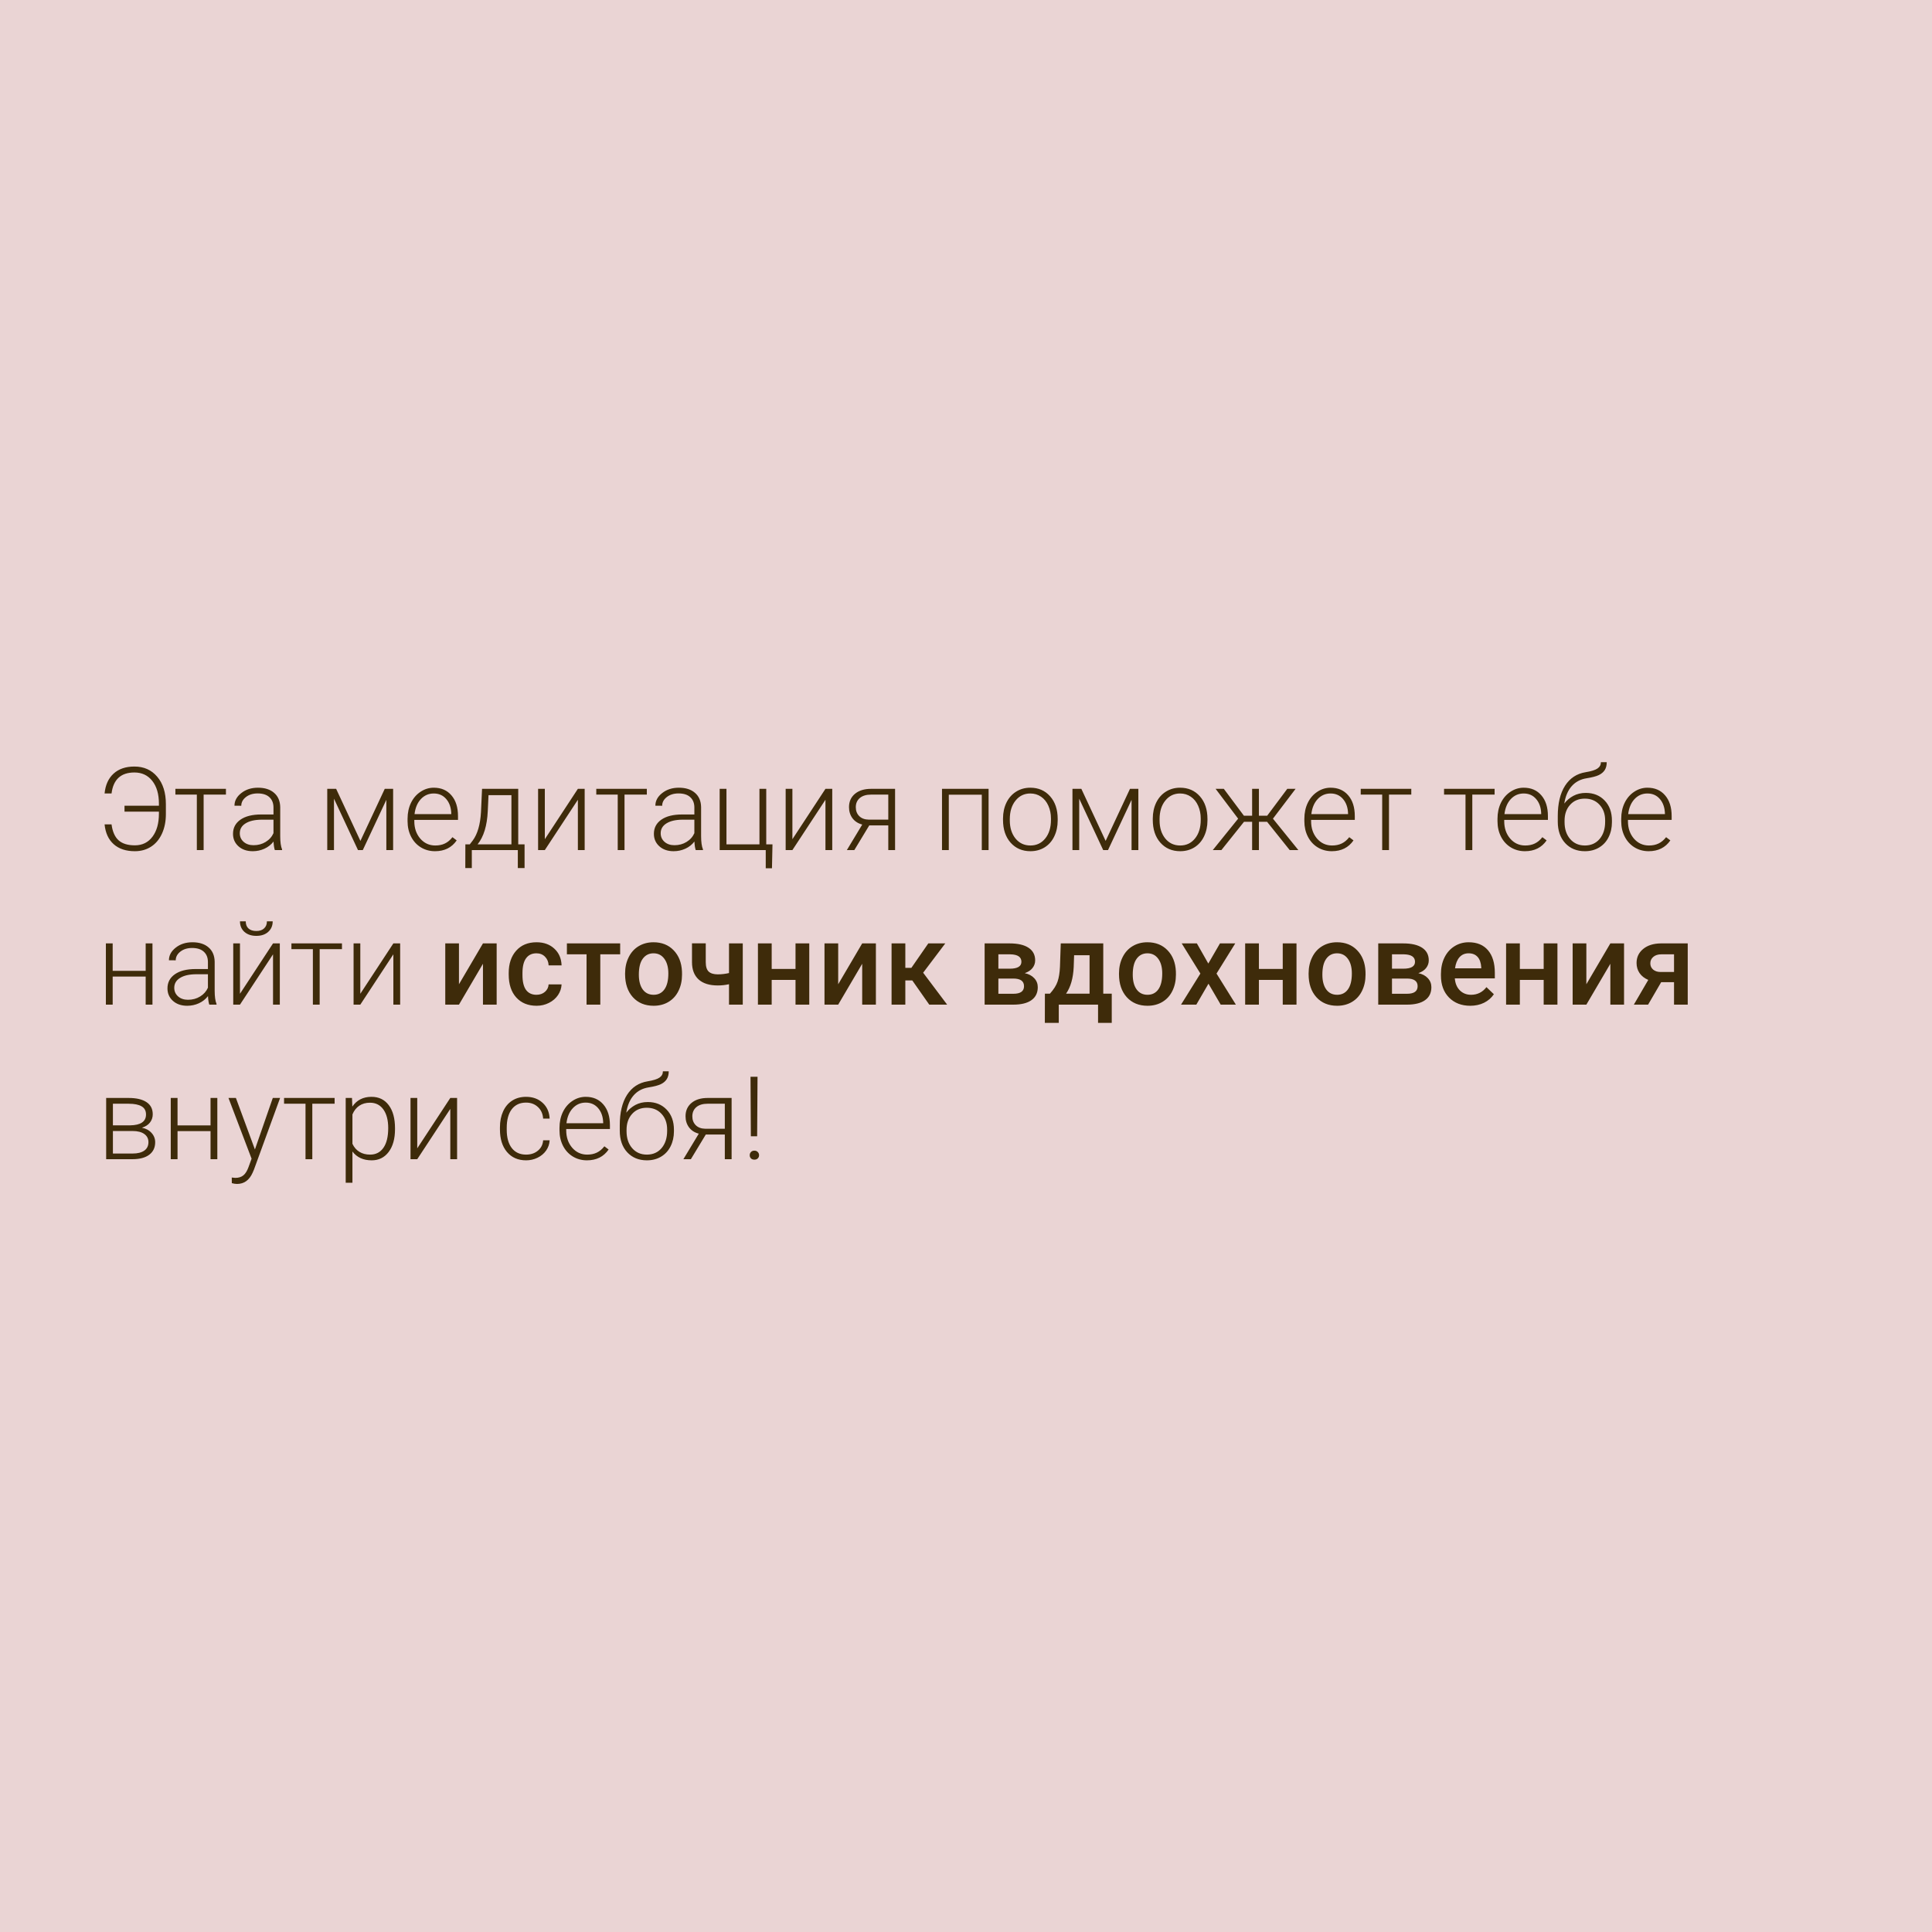 <?xml version="1.0" encoding="UTF-8"?> <svg xmlns="http://www.w3.org/2000/svg" width="200" height="200" viewBox="0 0 200 200" fill="none"> <rect width="200" height="200" fill="#E8D0CF" fill-opacity="0.9"></rect> <path d="M11.547 85.34C11.645 86.086 11.887 86.635 12.273 86.986C12.66 87.334 13.223 87.508 13.961 87.508C14.73 87.508 15.338 87.211 15.783 86.617C16.229 86.023 16.451 85.228 16.451 84.232V84.022H12.889V83.406H16.451V83.195C16.451 82.207 16.223 81.422 15.766 80.84C15.309 80.258 14.691 79.967 13.914 79.967C12.516 79.967 11.727 80.691 11.547 82.141H10.826C10.912 81.258 11.223 80.572 11.758 80.084C12.293 79.596 13.012 79.352 13.914 79.352C14.895 79.352 15.682 79.703 16.275 80.406C16.873 81.106 17.172 82.055 17.172 83.254V84.273C17.172 85.031 17.037 85.705 16.768 86.295C16.502 86.881 16.125 87.332 15.637 87.648C15.152 87.961 14.594 88.117 13.961 88.117C13.047 88.117 12.318 87.877 11.775 87.397C11.232 86.916 10.916 86.231 10.826 85.34H11.547ZM23.389 82.258H21.08V88H20.377V82.258H18.156V81.66H23.389V82.258ZM28.451 88C28.381 87.801 28.336 87.506 28.316 87.115C28.07 87.436 27.756 87.684 27.373 87.859C26.994 88.031 26.592 88.117 26.166 88.117C25.557 88.117 25.062 87.947 24.684 87.607C24.309 87.268 24.121 86.838 24.121 86.318C24.121 85.701 24.377 85.213 24.889 84.853C25.404 84.494 26.121 84.314 27.039 84.314H28.311V83.594C28.311 83.141 28.17 82.785 27.889 82.527C27.611 82.266 27.205 82.135 26.67 82.135C26.182 82.135 25.777 82.26 25.457 82.51C25.137 82.76 24.977 83.061 24.977 83.412L24.273 83.406C24.273 82.902 24.508 82.467 24.977 82.1C25.445 81.728 26.021 81.543 26.705 81.543C27.412 81.543 27.969 81.721 28.375 82.076C28.785 82.428 28.996 82.92 29.008 83.553V86.553C29.008 87.166 29.072 87.625 29.201 87.93V88H28.451ZM26.248 87.496C26.717 87.496 27.135 87.383 27.502 87.156C27.873 86.93 28.143 86.627 28.311 86.248V84.853H27.057C26.357 84.861 25.811 84.99 25.416 85.24C25.021 85.486 24.824 85.826 24.824 86.26C24.824 86.615 24.955 86.91 25.217 87.144C25.482 87.379 25.826 87.496 26.248 87.496ZM37.31 87.051L39.83 81.66H40.697V88H39.994V82.797L37.557 88H37.059L34.574 82.68V88H33.877V81.66H34.797L37.31 87.051ZM45.033 88.117C44.494 88.117 44.006 87.984 43.568 87.719C43.135 87.453 42.797 87.084 42.555 86.611C42.312 86.135 42.191 85.602 42.191 85.012V84.76C42.191 84.15 42.309 83.602 42.543 83.113C42.781 82.625 43.111 82.242 43.533 81.965C43.955 81.684 44.412 81.543 44.904 81.543C45.674 81.543 46.283 81.807 46.732 82.334C47.185 82.857 47.412 83.574 47.412 84.484V84.877H42.889V85.012C42.889 85.731 43.094 86.33 43.504 86.811C43.918 87.287 44.438 87.525 45.062 87.525C45.438 87.525 45.768 87.457 46.053 87.32C46.342 87.184 46.603 86.965 46.838 86.664L47.277 86.998C46.762 87.744 46.014 88.117 45.033 88.117ZM44.904 82.141C44.377 82.141 43.932 82.334 43.568 82.721C43.209 83.107 42.99 83.627 42.912 84.279H46.715V84.203C46.695 83.594 46.522 83.098 46.193 82.715C45.865 82.332 45.435 82.141 44.904 82.141ZM48.631 87.408L48.941 87.004C49.434 86.336 49.717 85.359 49.791 84.074L49.902 81.66H53.647V87.408H54.303V89.863H53.605V88H48.842V89.863H48.168L48.174 87.408H48.631ZM49.44 87.408H52.943V82.316H50.57L50.494 83.963C50.424 85.475 50.072 86.623 49.44 87.408ZM59.822 81.66H60.525V88H59.822V82.791L56.4 88H55.703V81.66H56.4V86.875L59.822 81.66ZM66.959 82.258H64.65V88H63.947V82.258H61.727V81.66H66.959V82.258ZM72.022 88C71.951 87.801 71.906 87.506 71.887 87.115C71.641 87.436 71.326 87.684 70.943 87.859C70.564 88.031 70.162 88.117 69.736 88.117C69.127 88.117 68.633 87.947 68.254 87.607C67.879 87.268 67.691 86.838 67.691 86.318C67.691 85.701 67.947 85.213 68.459 84.853C68.975 84.494 69.691 84.314 70.609 84.314H71.881V83.594C71.881 83.141 71.74 82.785 71.459 82.527C71.182 82.266 70.775 82.135 70.24 82.135C69.752 82.135 69.348 82.26 69.027 82.51C68.707 82.76 68.547 83.061 68.547 83.412L67.844 83.406C67.844 82.902 68.078 82.467 68.547 82.1C69.016 81.728 69.592 81.543 70.275 81.543C70.982 81.543 71.539 81.721 71.945 82.076C72.356 82.428 72.566 82.92 72.578 83.553V86.553C72.578 87.166 72.643 87.625 72.772 87.93V88H72.022ZM69.818 87.496C70.287 87.496 70.705 87.383 71.072 87.156C71.443 86.93 71.713 86.627 71.881 86.248V84.853H70.627C69.928 84.861 69.381 84.99 68.986 85.24C68.592 85.486 68.394 85.826 68.394 86.26C68.394 86.615 68.525 86.91 68.787 87.144C69.053 87.379 69.397 87.496 69.818 87.496ZM74.5 81.66H75.203V87.408H78.619V81.66H79.322V87.408H79.967L79.914 89.881H79.269V88H74.5V81.66ZM85.451 81.66H86.154V88H85.451V82.791L82.029 88H81.332V81.66H82.029V86.875L85.451 81.66ZM92.658 81.66V88H91.955V85.445H89.986L88.439 88H87.666L89.26 85.357C88.826 85.244 88.488 85.025 88.246 84.701C88.008 84.377 87.889 83.994 87.889 83.553C87.889 82.978 88.094 82.519 88.504 82.176C88.918 81.832 89.477 81.66 90.18 81.66H92.658ZM88.592 83.564C88.592 83.936 88.709 84.24 88.943 84.478C89.182 84.717 89.512 84.84 89.934 84.848H91.955V82.258H90.162C89.674 82.258 89.289 82.375 89.008 82.609C88.731 82.844 88.592 83.162 88.592 83.564ZM102.338 88H101.635V82.264H98.219V88H97.516V81.66H102.338V88ZM103.832 84.736C103.832 84.127 103.949 83.578 104.184 83.09C104.422 82.602 104.756 82.223 105.186 81.953C105.619 81.68 106.109 81.543 106.656 81.543C107.5 81.543 108.184 81.84 108.707 82.434C109.23 83.023 109.492 83.807 109.492 84.783V84.93C109.492 85.543 109.373 86.096 109.135 86.588C108.9 87.076 108.568 87.453 108.139 87.719C107.709 87.984 107.219 88.117 106.668 88.117C105.828 88.117 105.145 87.822 104.617 87.232C104.094 86.639 103.832 85.853 103.832 84.877V84.736ZM104.535 84.93C104.535 85.688 104.73 86.311 105.121 86.799C105.516 87.283 106.031 87.525 106.668 87.525C107.301 87.525 107.812 87.283 108.203 86.799C108.598 86.311 108.795 85.668 108.795 84.871V84.736C108.795 84.252 108.705 83.809 108.525 83.406C108.346 83.004 108.094 82.693 107.77 82.475C107.445 82.252 107.074 82.141 106.656 82.141C106.031 82.141 105.521 82.387 105.127 82.879C104.732 83.367 104.535 84.008 104.535 84.801V84.93ZM114.455 87.051L116.975 81.66H117.842V88H117.139V82.797L114.701 88H114.203L111.719 82.68V88H111.021V81.66H111.941L114.455 87.051ZM119.336 84.736C119.336 84.127 119.453 83.578 119.688 83.09C119.926 82.602 120.26 82.223 120.689 81.953C121.123 81.68 121.613 81.543 122.16 81.543C123.004 81.543 123.688 81.84 124.211 82.434C124.734 83.023 124.996 83.807 124.996 84.783V84.93C124.996 85.543 124.877 86.096 124.639 86.588C124.404 87.076 124.072 87.453 123.643 87.719C123.213 87.984 122.723 88.117 122.172 88.117C121.332 88.117 120.648 87.822 120.121 87.232C119.598 86.639 119.336 85.853 119.336 84.877V84.736ZM120.039 84.93C120.039 85.688 120.234 86.311 120.625 86.799C121.02 87.283 121.535 87.525 122.172 87.525C122.805 87.525 123.316 87.283 123.707 86.799C124.102 86.311 124.299 85.668 124.299 84.871V84.736C124.299 84.252 124.209 83.809 124.029 83.406C123.85 83.004 123.598 82.693 123.273 82.475C122.949 82.252 122.578 82.141 122.16 82.141C121.535 82.141 121.025 82.387 120.631 82.879C120.236 83.367 120.039 84.008 120.039 84.801V84.93ZM131.166 85.07H130.322V88H129.619V85.07H128.781L126.438 88H125.547L128.172 84.748L125.84 81.66H126.689L128.77 84.443H129.619V81.66H130.322V84.443H131.178L133.258 81.66H134.119L131.775 84.748L134.406 88H133.51L131.166 85.07ZM137.869 88.117C137.33 88.117 136.842 87.984 136.404 87.719C135.971 87.453 135.633 87.084 135.391 86.611C135.148 86.135 135.027 85.602 135.027 85.012V84.76C135.027 84.15 135.145 83.602 135.379 83.113C135.617 82.625 135.947 82.242 136.369 81.965C136.791 81.684 137.248 81.543 137.74 81.543C138.51 81.543 139.119 81.807 139.568 82.334C140.021 82.857 140.248 83.574 140.248 84.484V84.877H135.725V85.012C135.725 85.731 135.93 86.33 136.34 86.811C136.754 87.287 137.273 87.525 137.898 87.525C138.273 87.525 138.604 87.457 138.889 87.32C139.178 87.184 139.439 86.965 139.674 86.664L140.113 86.998C139.598 87.744 138.85 88.117 137.869 88.117ZM137.74 82.141C137.213 82.141 136.768 82.334 136.404 82.721C136.045 83.107 135.826 83.627 135.748 84.279H139.551V84.203C139.531 83.594 139.357 83.098 139.029 82.715C138.701 82.332 138.271 82.141 137.74 82.141ZM146.096 82.258H143.787V88H143.084V82.258H140.863V81.66H146.096V82.258ZM154.721 82.258H152.412V88H151.709V82.258H149.488V81.66H154.721V82.258ZM157.861 88.117C157.322 88.117 156.834 87.984 156.396 87.719C155.963 87.453 155.625 87.084 155.383 86.611C155.141 86.135 155.02 85.602 155.02 85.012V84.76C155.02 84.15 155.137 83.602 155.371 83.113C155.609 82.625 155.939 82.242 156.361 81.965C156.783 81.684 157.24 81.543 157.732 81.543C158.502 81.543 159.111 81.807 159.561 82.334C160.014 82.857 160.24 83.574 160.24 84.484V84.877H155.717V85.012C155.717 85.731 155.922 86.33 156.332 86.811C156.746 87.287 157.266 87.525 157.891 87.525C158.266 87.525 158.596 87.457 158.881 87.32C159.17 87.184 159.432 86.965 159.666 86.664L160.105 86.998C159.59 87.744 158.842 88.117 157.861 88.117ZM157.732 82.141C157.205 82.141 156.76 82.334 156.396 82.721C156.037 83.107 155.818 83.627 155.74 84.279H159.543V84.203C159.523 83.594 159.35 83.098 159.021 82.715C158.693 82.332 158.264 82.141 157.732 82.141ZM164.16 82.082C164.965 82.082 165.617 82.346 166.117 82.873C166.617 83.397 166.867 84.092 166.867 84.959V85.111C166.867 85.686 166.752 86.203 166.521 86.664C166.295 87.121 165.967 87.478 165.537 87.736C165.111 87.99 164.621 88.117 164.066 88.117C163.23 88.117 162.553 87.84 162.033 87.285C161.518 86.727 161.26 85.982 161.26 85.053V84.49C161.26 83.178 161.51 82.129 162.01 81.344C162.51 80.559 163.221 80.09 164.143 79.938C164.725 79.844 165.133 79.717 165.367 79.557C165.605 79.397 165.725 79.178 165.725 78.9H166.328C166.328 79.228 166.26 79.5 166.123 79.715C165.986 79.93 165.781 80.103 165.508 80.236C165.234 80.365 164.816 80.475 164.254 80.564C163.609 80.666 163.09 80.941 162.695 81.391C162.305 81.836 162.051 82.434 161.934 83.184C162.184 82.856 162.496 82.59 162.871 82.387C163.25 82.184 163.68 82.082 164.16 82.082ZM161.963 84.965V85.111C161.963 85.826 162.156 86.408 162.543 86.857C162.93 87.303 163.438 87.525 164.066 87.525C164.699 87.525 165.207 87.301 165.59 86.852C165.973 86.398 166.164 85.805 166.164 85.07V84.918C166.164 84.258 165.969 83.719 165.578 83.301C165.191 82.883 164.684 82.674 164.055 82.674C163.426 82.674 162.92 82.887 162.537 83.312C162.154 83.734 161.963 84.285 161.963 84.965ZM170.67 88.117C170.131 88.117 169.643 87.984 169.205 87.719C168.771 87.453 168.434 87.084 168.191 86.611C167.949 86.135 167.828 85.602 167.828 85.012V84.76C167.828 84.15 167.945 83.602 168.18 83.113C168.418 82.625 168.748 82.242 169.17 81.965C169.592 81.684 170.049 81.543 170.541 81.543C171.311 81.543 171.92 81.807 172.369 82.334C172.822 82.857 173.049 83.574 173.049 84.484V84.877H168.525V85.012C168.525 85.731 168.73 86.33 169.141 86.811C169.555 87.287 170.074 87.525 170.699 87.525C171.074 87.525 171.404 87.457 171.689 87.32C171.979 87.184 172.24 86.965 172.475 86.664L172.914 86.998C172.398 87.744 171.65 88.117 170.67 88.117ZM170.541 82.141C170.014 82.141 169.568 82.334 169.205 82.721C168.846 83.107 168.627 83.627 168.549 84.279H172.352V84.203C172.332 83.594 172.158 83.098 171.83 82.715C171.502 82.332 171.072 82.141 170.541 82.141ZM15.783 104H15.08V101.094H11.664V104H10.961V97.66H11.664V100.502H15.08V97.66H15.783V104ZM21.666 104C21.596 103.801 21.551 103.506 21.531 103.115C21.285 103.436 20.971 103.684 20.588 103.859C20.209 104.031 19.807 104.117 19.381 104.117C18.771 104.117 18.277 103.947 17.898 103.607C17.523 103.268 17.336 102.838 17.336 102.318C17.336 101.701 17.592 101.213 18.104 100.854C18.619 100.494 19.336 100.314 20.254 100.314H21.525V99.594C21.525 99.141 21.385 98.785 21.104 98.527C20.826 98.266 20.42 98.135 19.885 98.135C19.396 98.135 18.992 98.26 18.672 98.51C18.352 98.76 18.191 99.061 18.191 99.412L17.488 99.406C17.488 98.902 17.723 98.467 18.191 98.1C18.66 97.728 19.236 97.543 19.92 97.543C20.627 97.543 21.184 97.721 21.59 98.076C22 98.428 22.211 98.92 22.223 99.553V102.553C22.223 103.166 22.287 103.625 22.416 103.93V104H21.666ZM19.463 103.496C19.932 103.496 20.35 103.383 20.717 103.156C21.088 102.93 21.357 102.627 21.525 102.248V100.854H20.271C19.572 100.861 19.025 100.99 18.631 101.24C18.236 101.486 18.039 101.826 18.039 102.26C18.039 102.615 18.17 102.91 18.432 103.145C18.697 103.379 19.041 103.496 19.463 103.496ZM28.264 97.66H28.967V104H28.264V98.791L24.842 104H24.145V97.66H24.842V102.875L28.264 97.66ZM28.229 95.375C28.229 95.824 28.074 96.188 27.766 96.465C27.461 96.742 27.051 96.881 26.535 96.881C26.027 96.881 25.617 96.744 25.305 96.471C24.996 96.193 24.842 95.828 24.842 95.375H25.439C25.439 95.699 25.535 95.947 25.727 96.119C25.922 96.291 26.191 96.377 26.535 96.377C26.879 96.377 27.146 96.287 27.338 96.107C27.533 95.928 27.631 95.684 27.631 95.375H28.229ZM35.4 98.258H33.092V104H32.389V98.258H30.168V97.66H35.4V98.258ZM40.721 97.66H41.424V104H40.721V98.791L37.299 104H36.602V97.66H37.299V102.875L40.721 97.66ZM49.996 97.66H51.414V104H49.996V99.769L47.512 104H46.094V97.66H47.512V101.891L49.996 97.66ZM55.533 102.98C55.889 102.98 56.184 102.877 56.418 102.67C56.652 102.463 56.777 102.207 56.793 101.902H58.135C58.119 102.297 57.996 102.666 57.766 103.01C57.535 103.35 57.223 103.619 56.828 103.818C56.434 104.018 56.008 104.117 55.551 104.117C54.664 104.117 53.961 103.83 53.441 103.256C52.922 102.682 52.662 101.889 52.662 100.877V100.73C52.662 99.766 52.92 98.994 53.435 98.416C53.951 97.834 54.654 97.543 55.545 97.543C56.299 97.543 56.912 97.764 57.385 98.205C57.861 98.643 58.111 99.219 58.135 99.934H56.793C56.777 99.57 56.652 99.272 56.418 99.037C56.188 98.803 55.893 98.686 55.533 98.686C55.072 98.686 54.717 98.853 54.467 99.189C54.217 99.522 54.09 100.027 54.086 100.707V100.936C54.086 101.623 54.209 102.137 54.455 102.477C54.705 102.812 55.065 102.98 55.533 102.98ZM64.199 98.791H62.143V104H60.719V98.791H58.685V97.66H64.199V98.791ZM64.709 100.771C64.709 100.15 64.832 99.592 65.078 99.096C65.324 98.596 65.67 98.213 66.115 97.947C66.561 97.678 67.072 97.543 67.65 97.543C68.506 97.543 69.199 97.818 69.731 98.369C70.266 98.92 70.555 99.65 70.598 100.561L70.603 100.895C70.603 101.52 70.482 102.078 70.24 102.57C70.002 103.062 69.658 103.443 69.209 103.713C68.764 103.982 68.248 104.117 67.662 104.117C66.768 104.117 66.051 103.82 65.512 103.227C64.977 102.629 64.709 101.834 64.709 100.842V100.771ZM66.133 100.895C66.133 101.547 66.268 102.059 66.537 102.43C66.807 102.797 67.182 102.98 67.662 102.98C68.143 102.98 68.516 102.793 68.781 102.418C69.051 102.043 69.186 101.494 69.186 100.771C69.186 100.131 69.047 99.623 68.769 99.248C68.496 98.873 68.123 98.686 67.65 98.686C67.186 98.686 66.816 98.871 66.543 99.242C66.269 99.609 66.133 100.16 66.133 100.895ZM76.891 104H75.467V101.885C75.1 101.971 74.713 102.014 74.307 102.014C73.439 102.014 72.777 101.807 72.32 101.393C71.863 100.975 71.635 100.377 71.635 99.6V97.654H73.059V99.6C73.059 100.061 73.16 100.387 73.363 100.578C73.57 100.77 73.885 100.865 74.307 100.865C74.689 100.865 75.076 100.82 75.467 100.73V97.66H76.891V104ZM83.775 104H82.352V101.439H79.885V104H78.461V97.66H79.885V100.303H82.352V97.66H83.775V104ZM89.254 97.66H90.672V104H89.254V99.769L86.769 104H85.352V97.66H86.769V101.891L89.254 97.66ZM94.439 101.492H93.719V104H92.295V97.66H93.719V100.191H94.346L96.098 97.66H97.856L95.564 100.695L98.049 104H96.197L94.439 101.492ZM101.928 104V97.66H104.5C105.367 97.66 106.027 97.812 106.48 98.117C106.934 98.418 107.16 98.852 107.16 99.418C107.16 99.711 107.068 99.975 106.885 100.209C106.705 100.439 106.438 100.617 106.082 100.742C106.496 100.828 106.824 101.002 107.066 101.264C107.309 101.525 107.43 101.834 107.43 102.189C107.43 102.779 107.211 103.229 106.773 103.537C106.34 103.846 105.715 104 104.898 104H101.928ZM103.352 101.299V102.875H104.91C105.641 102.875 106.006 102.613 106.006 102.09C106.006 101.562 105.635 101.299 104.893 101.299H103.352ZM103.352 100.279H104.523C105.332 100.279 105.736 100.041 105.736 99.564C105.736 99.064 105.354 98.807 104.588 98.791H103.352V100.279ZM108.689 102.863C109.084 102.422 109.348 102.004 109.48 101.609C109.617 101.211 109.699 100.703 109.727 100.086L109.809 97.66H114.209V102.863H115.088V105.887H113.67V104H109.604V105.887H108.162L108.168 102.863H108.689ZM110.359 102.863H112.791V98.885H111.191L111.15 100.098C111.096 101.262 110.832 102.184 110.359 102.863ZM115.838 100.771C115.838 100.15 115.961 99.592 116.207 99.096C116.453 98.596 116.799 98.213 117.244 97.947C117.689 97.678 118.201 97.543 118.779 97.543C119.635 97.543 120.328 97.818 120.859 98.369C121.395 98.92 121.684 99.65 121.727 100.561L121.732 100.895C121.732 101.52 121.611 102.078 121.369 102.57C121.131 103.062 120.787 103.443 120.338 103.713C119.893 103.982 119.377 104.117 118.791 104.117C117.896 104.117 117.18 103.82 116.641 103.227C116.105 102.629 115.838 101.834 115.838 100.842V100.771ZM117.262 100.895C117.262 101.547 117.396 102.059 117.666 102.43C117.936 102.797 118.311 102.98 118.791 102.98C119.271 102.98 119.645 102.793 119.91 102.418C120.18 102.043 120.314 101.494 120.314 100.771C120.314 100.131 120.176 99.623 119.898 99.248C119.625 98.873 119.252 98.686 118.779 98.686C118.314 98.686 117.945 98.871 117.672 99.242C117.398 99.609 117.262 100.16 117.262 100.895ZM125.084 99.746L126.291 97.66H127.873L125.934 100.783L127.938 104H126.367L125.102 101.832L123.842 104H122.26L124.264 100.783L122.33 97.66H123.9L125.084 99.746ZM134.213 104H132.789V101.439H130.322V104H128.898V97.66H130.322V100.303H132.789V97.66H134.213V104ZM135.467 100.771C135.467 100.15 135.59 99.592 135.836 99.096C136.082 98.596 136.428 98.213 136.873 97.947C137.318 97.678 137.83 97.543 138.408 97.543C139.264 97.543 139.957 97.818 140.488 98.369C141.023 98.92 141.312 99.65 141.355 100.561L141.361 100.895C141.361 101.52 141.24 102.078 140.998 102.57C140.76 103.062 140.416 103.443 139.967 103.713C139.521 103.982 139.006 104.117 138.42 104.117C137.525 104.117 136.809 103.82 136.27 103.227C135.734 102.629 135.467 101.834 135.467 100.842V100.771ZM136.891 100.895C136.891 101.547 137.025 102.059 137.295 102.43C137.564 102.797 137.939 102.98 138.42 102.98C138.9 102.98 139.273 102.793 139.539 102.418C139.809 102.043 139.943 101.494 139.943 100.771C139.943 100.131 139.805 99.623 139.527 99.248C139.254 98.873 138.881 98.686 138.408 98.686C137.943 98.686 137.574 98.871 137.301 99.242C137.027 99.609 136.891 100.16 136.891 100.895ZM142.674 104V97.66H145.246C146.113 97.66 146.773 97.812 147.227 98.117C147.68 98.418 147.906 98.852 147.906 99.418C147.906 99.711 147.814 99.975 147.631 100.209C147.451 100.439 147.184 100.617 146.828 100.742C147.242 100.828 147.57 101.002 147.812 101.264C148.055 101.525 148.176 101.834 148.176 102.189C148.176 102.779 147.957 103.229 147.52 103.537C147.086 103.846 146.461 104 145.645 104H142.674ZM144.098 101.299V102.875H145.656C146.387 102.875 146.752 102.613 146.752 102.09C146.752 101.562 146.381 101.299 145.639 101.299H144.098ZM144.098 100.279H145.27C146.078 100.279 146.482 100.041 146.482 99.564C146.482 99.064 146.1 98.807 145.334 98.791H144.098V100.279ZM152.201 104.117C151.299 104.117 150.566 103.834 150.004 103.268C149.445 102.697 149.166 101.939 149.166 100.994V100.818C149.166 100.186 149.287 99.621 149.529 99.125C149.775 98.625 150.119 98.236 150.561 97.959C151.002 97.682 151.494 97.543 152.037 97.543C152.9 97.543 153.566 97.818 154.035 98.369C154.508 98.92 154.744 99.699 154.744 100.707V101.281H150.602C150.645 101.805 150.818 102.219 151.123 102.523C151.432 102.828 151.818 102.98 152.283 102.98C152.936 102.98 153.467 102.717 153.877 102.189L154.645 102.922C154.391 103.301 154.051 103.596 153.625 103.807C153.203 104.014 152.729 104.117 152.201 104.117ZM152.031 98.686C151.641 98.686 151.324 98.822 151.082 99.096C150.844 99.369 150.691 99.75 150.625 100.238H153.338V100.133C153.307 99.656 153.18 99.297 152.957 99.055C152.734 98.809 152.426 98.686 152.031 98.686ZM161.225 104H159.801V101.439H157.334V104H155.91V97.66H157.334V100.303H159.801V97.66H161.225V104ZM166.703 97.66H168.121V104H166.703V99.769L164.219 104H162.801V97.66H164.219V101.891L166.703 97.66ZM174.713 97.66V104H173.295V101.674H171.965L170.611 104H169.135L170.629 101.439C170.238 101.275 169.938 101.041 169.727 100.736C169.52 100.432 169.416 100.082 169.416 99.688C169.416 99.098 169.643 98.615 170.096 98.24C170.553 97.861 171.168 97.668 171.941 97.66H174.713ZM170.84 99.723C170.84 99.988 170.938 100.205 171.133 100.373C171.332 100.537 171.586 100.619 171.895 100.619H173.295V98.791H171.982C171.635 98.791 171.357 98.879 171.15 99.055C170.943 99.231 170.84 99.453 170.84 99.723ZM10.99 120V113.66H13.316C14.121 113.66 14.738 113.805 15.168 114.094C15.598 114.379 15.812 114.799 15.812 115.354C15.812 115.67 15.717 115.953 15.525 116.203C15.334 116.449 15.055 116.629 14.688 116.742C15.102 116.82 15.434 116.998 15.684 117.275C15.938 117.553 16.064 117.875 16.064 118.242C16.064 118.801 15.857 119.234 15.443 119.543C15.033 119.848 14.451 120 13.697 120H10.99ZM11.688 117.082V119.414H13.721C14.248 119.414 14.654 119.312 14.94 119.109C15.225 118.906 15.367 118.613 15.367 118.23C15.367 117.879 15.225 117.6 14.94 117.393C14.654 117.186 14.248 117.082 13.721 117.082H11.688ZM11.688 116.496H13.463C14.565 116.48 15.115 116.105 15.115 115.371C15.115 114.984 14.963 114.703 14.658 114.527C14.357 114.348 13.91 114.258 13.316 114.258H11.688V116.496ZM22.498 120H21.795V117.094H18.379V120H17.676V113.66H18.379V116.502H21.795V113.66H22.498V120ZM26.389 118.992L28.24 113.66H28.996L26.289 121.078L26.148 121.406C25.801 122.176 25.264 122.561 24.537 122.561C24.369 122.561 24.189 122.533 23.998 122.479L23.992 121.898L24.355 121.934C24.699 121.934 24.977 121.848 25.188 121.676C25.402 121.508 25.584 121.217 25.732 120.803L26.043 119.947L23.652 113.66H24.42L26.389 118.992ZM34.639 114.258H32.33V120H31.627V114.258H29.406V113.66H34.639V114.258ZM40.891 116.895C40.891 117.883 40.672 118.668 40.234 119.25C39.797 119.828 39.211 120.117 38.477 120.117C37.609 120.117 36.945 119.812 36.484 119.203V122.438H35.787V113.66H36.438L36.473 114.557C36.93 113.881 37.592 113.543 38.459 113.543C39.217 113.543 39.81 113.83 40.24 114.404C40.674 114.979 40.891 115.775 40.891 116.795V116.895ZM40.188 116.771C40.188 115.963 40.022 115.324 39.69 114.855C39.357 114.387 38.895 114.152 38.301 114.152C37.871 114.152 37.502 114.256 37.193 114.463C36.885 114.67 36.648 114.971 36.484 115.365V118.406C36.652 118.77 36.893 119.047 37.205 119.238C37.518 119.43 37.887 119.525 38.312 119.525C38.902 119.525 39.361 119.291 39.69 118.822C40.022 118.35 40.188 117.666 40.188 116.771ZM46.615 113.66H47.318V120H46.615V114.791L43.193 120H42.496V113.66H43.193V118.875L46.615 113.66ZM54.461 119.525C54.949 119.525 55.357 119.389 55.685 119.115C56.018 118.838 56.197 118.48 56.225 118.043H56.898C56.879 118.43 56.758 118.783 56.535 119.104C56.312 119.42 56.016 119.668 55.645 119.848C55.277 120.027 54.883 120.117 54.461 120.117C53.629 120.117 52.969 119.828 52.48 119.25C51.996 118.672 51.754 117.895 51.754 116.918V116.707C51.754 116.082 51.863 115.529 52.082 115.049C52.301 114.568 52.613 114.197 53.02 113.936C53.43 113.674 53.908 113.543 54.455 113.543C55.15 113.543 55.723 113.75 56.172 114.164C56.625 114.578 56.867 115.123 56.898 115.799H56.225C56.193 115.303 56.014 114.902 55.685 114.598C55.361 114.293 54.951 114.141 54.455 114.141C53.822 114.141 53.33 114.369 52.978 114.826C52.631 115.283 52.457 115.924 52.457 116.748V116.953C52.457 117.762 52.631 118.393 52.978 118.846C53.33 119.299 53.824 119.525 54.461 119.525ZM60.76 120.117C60.221 120.117 59.732 119.984 59.295 119.719C58.861 119.453 58.523 119.084 58.281 118.611C58.039 118.135 57.918 117.602 57.918 117.012V116.76C57.918 116.15 58.035 115.602 58.27 115.113C58.508 114.625 58.838 114.242 59.26 113.965C59.682 113.684 60.139 113.543 60.631 113.543C61.4 113.543 62.01 113.807 62.459 114.334C62.912 114.857 63.139 115.574 63.139 116.484V116.877H58.615V117.012C58.615 117.73 58.82 118.33 59.23 118.811C59.645 119.287 60.164 119.525 60.789 119.525C61.164 119.525 61.494 119.457 61.779 119.32C62.068 119.184 62.33 118.965 62.565 118.664L63.004 118.998C62.488 119.744 61.74 120.117 60.76 120.117ZM60.631 114.141C60.103 114.141 59.658 114.334 59.295 114.721C58.935 115.107 58.717 115.627 58.639 116.279H62.441V116.203C62.422 115.594 62.248 115.098 61.92 114.715C61.592 114.332 61.162 114.141 60.631 114.141ZM67.059 114.082C67.863 114.082 68.516 114.346 69.016 114.873C69.516 115.396 69.766 116.092 69.766 116.959V117.111C69.766 117.686 69.65 118.203 69.42 118.664C69.193 119.121 68.865 119.479 68.436 119.736C68.01 119.99 67.519 120.117 66.965 120.117C66.129 120.117 65.451 119.84 64.932 119.285C64.416 118.727 64.158 117.982 64.158 117.053V116.49C64.158 115.178 64.408 114.129 64.908 113.344C65.408 112.559 66.119 112.09 67.041 111.938C67.623 111.844 68.031 111.717 68.266 111.557C68.504 111.396 68.623 111.178 68.623 110.9H69.227C69.227 111.229 69.158 111.5 69.022 111.715C68.885 111.93 68.68 112.104 68.406 112.236C68.133 112.365 67.715 112.475 67.152 112.564C66.508 112.666 65.988 112.941 65.594 113.391C65.203 113.836 64.949 114.434 64.832 115.184C65.082 114.855 65.394 114.59 65.769 114.387C66.148 114.184 66.578 114.082 67.059 114.082ZM64.861 116.965V117.111C64.861 117.826 65.055 118.408 65.441 118.857C65.828 119.303 66.336 119.525 66.965 119.525C67.598 119.525 68.106 119.301 68.488 118.852C68.871 118.398 69.062 117.805 69.062 117.07V116.918C69.062 116.258 68.867 115.719 68.477 115.301C68.09 114.883 67.582 114.674 66.953 114.674C66.324 114.674 65.818 114.887 65.436 115.312C65.053 115.734 64.861 116.285 64.861 116.965ZM75.736 113.66V120H75.033V117.445H73.064L71.518 120H70.744L72.338 117.357C71.904 117.244 71.566 117.025 71.324 116.701C71.086 116.377 70.967 115.994 70.967 115.553C70.967 114.979 71.172 114.52 71.582 114.176C71.996 113.832 72.555 113.66 73.258 113.66H75.736ZM71.67 115.564C71.67 115.936 71.787 116.24 72.022 116.479C72.26 116.717 72.59 116.84 73.012 116.848H75.033V114.258H73.24C72.752 114.258 72.367 114.375 72.086 114.609C71.809 114.844 71.67 115.162 71.67 115.564ZM78.379 117.627H77.728L77.693 111.469H78.42L78.379 117.627ZM77.611 119.59C77.611 119.457 77.654 119.346 77.74 119.256C77.826 119.162 77.943 119.115 78.092 119.115C78.24 119.115 78.357 119.162 78.443 119.256C78.533 119.346 78.578 119.457 78.578 119.59C78.578 119.719 78.533 119.828 78.443 119.918C78.357 120.004 78.24 120.047 78.092 120.047C77.943 120.047 77.826 120.004 77.74 119.918C77.654 119.828 77.611 119.719 77.611 119.59Z" fill="#3E2B0A"></path> </svg> 